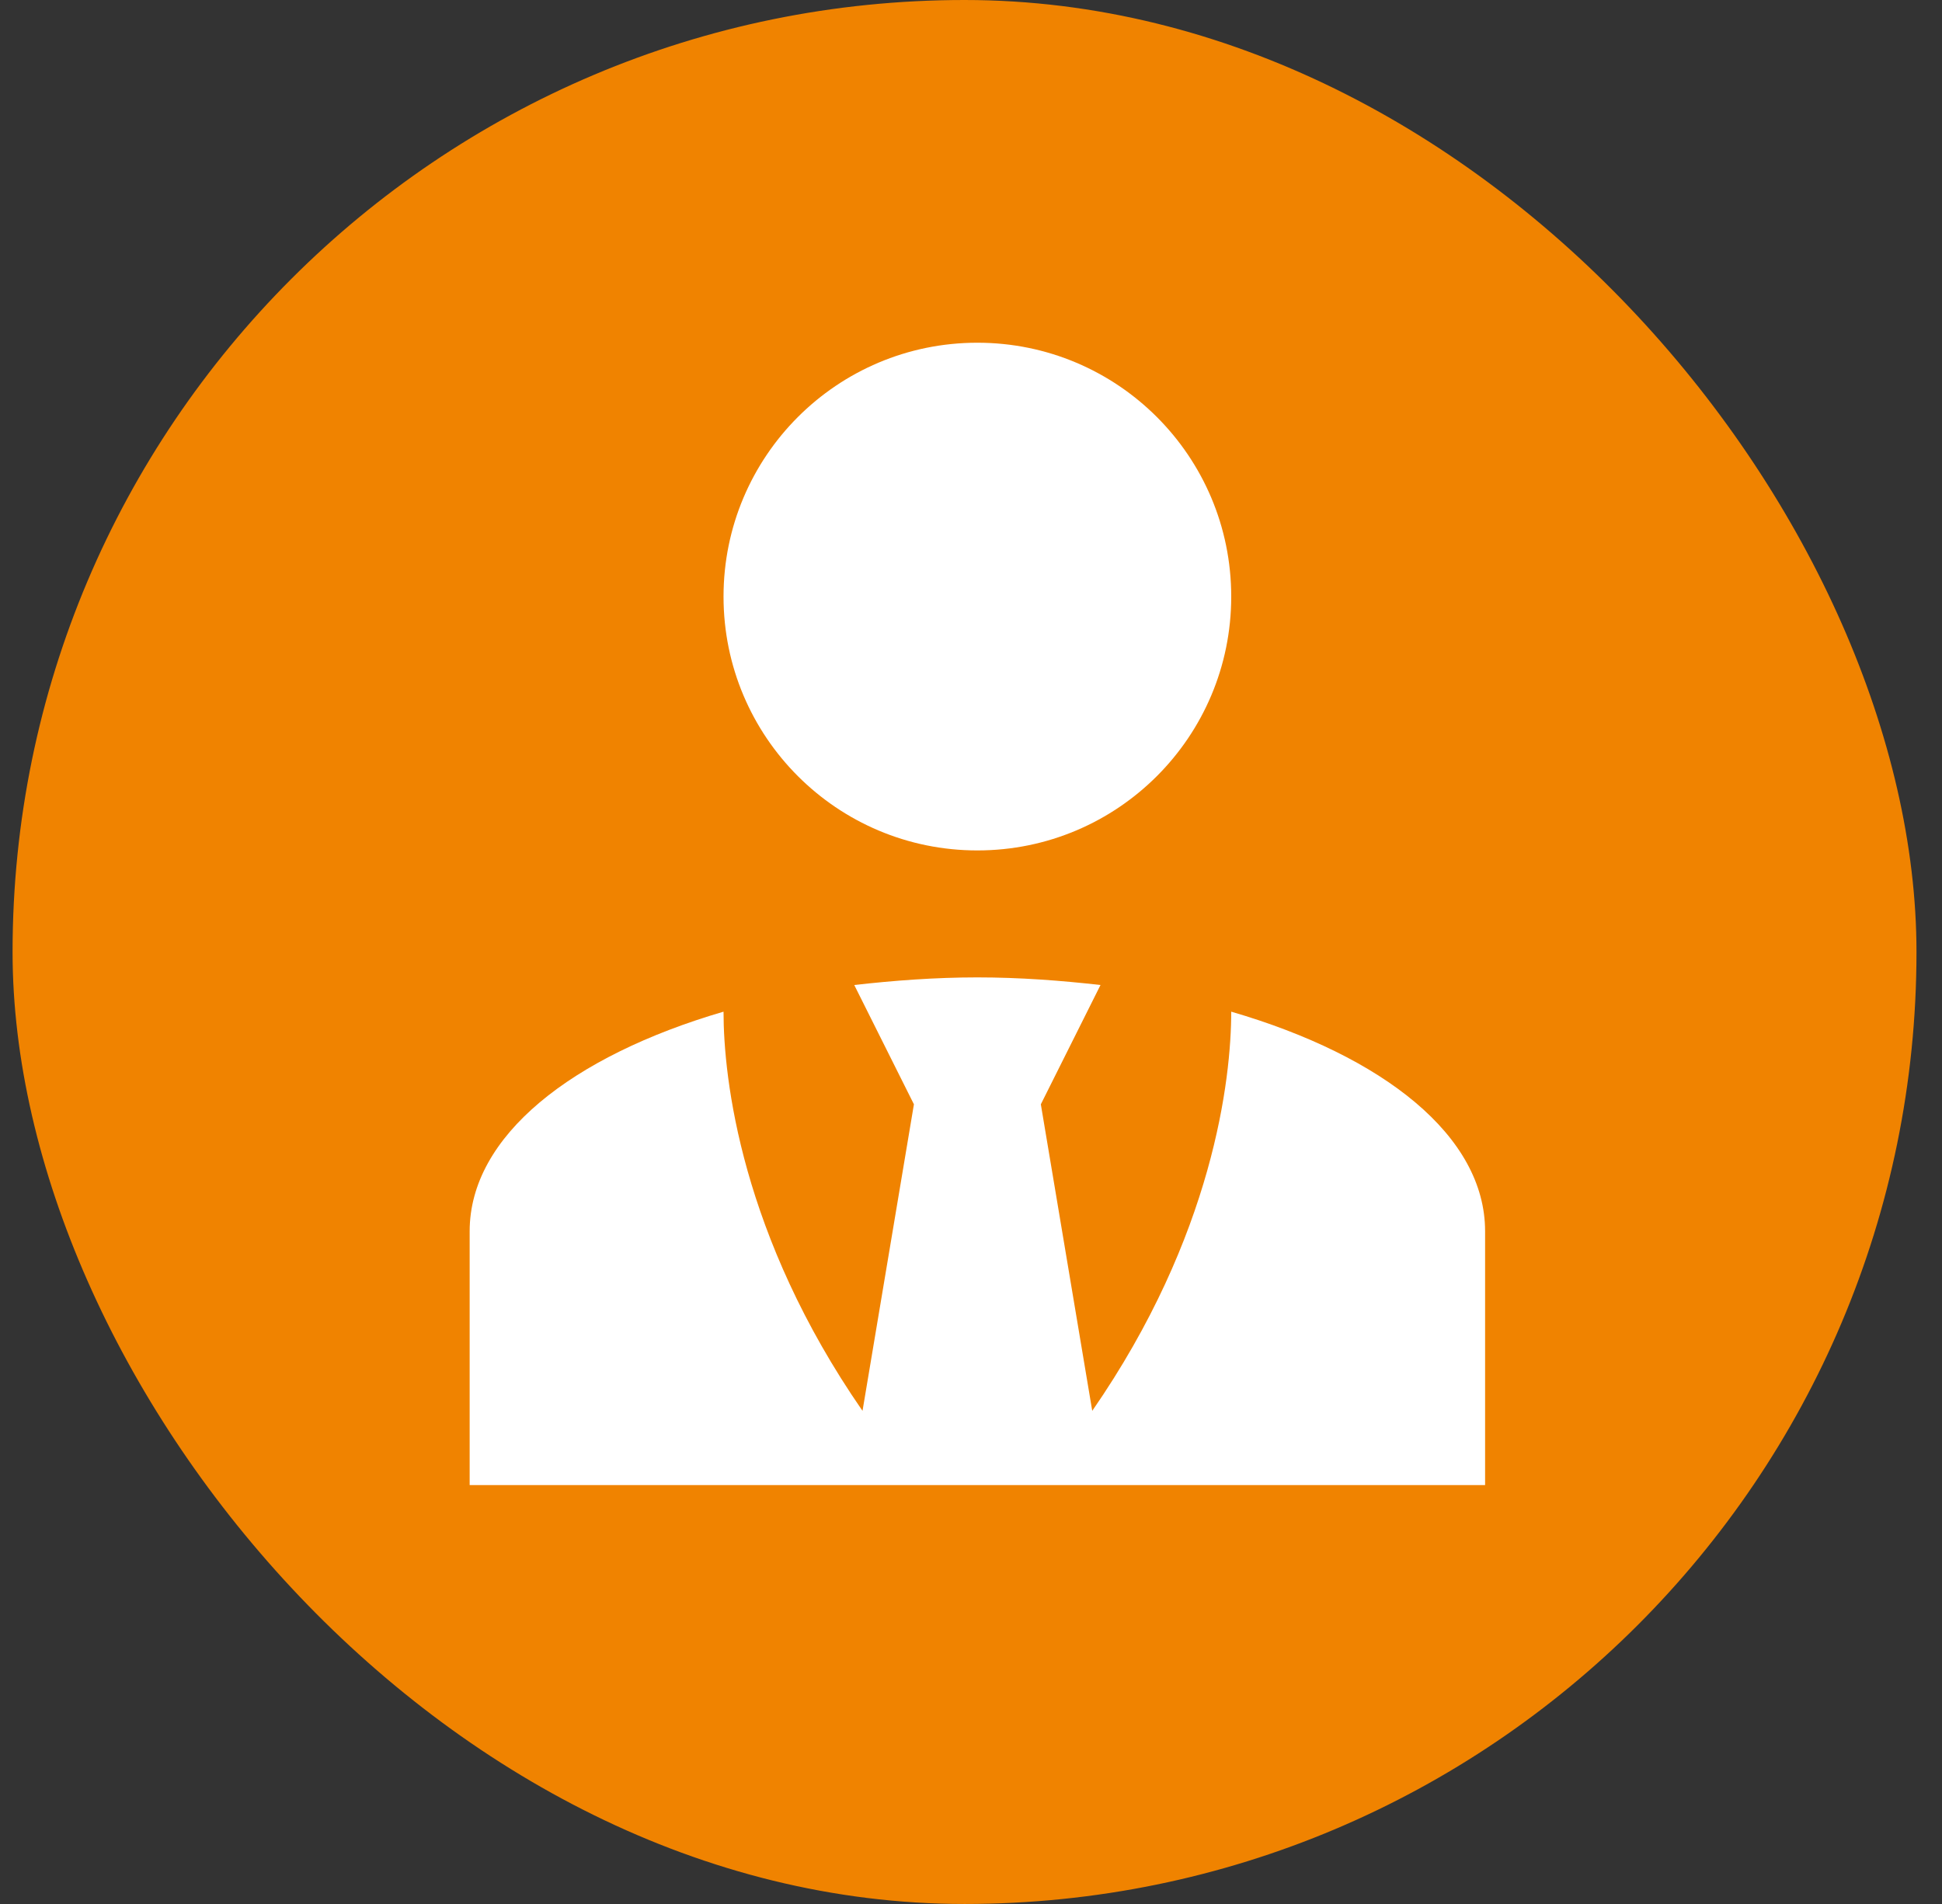 <?xml version="1.0" encoding="UTF-8"?> <svg xmlns="http://www.w3.org/2000/svg" width="51" height="50" viewBox="0 0 51 50" fill="none"><rect x="0" y="0" width="51" height="50" fill="#333333" stroke="none"/><rect x="0.33" width="50" height="50" rx="25" fill="#F08300"></rect><path d="M25.667 9C29.351 9 32.334 11.983 32.334 15.667C32.334 19.35 29.351 22.333 25.667 22.333C21.984 22.333 19.001 19.35 19.001 15.667C19.001 11.983 21.984 9 25.667 9ZM32.334 26.567C32.334 28.333 31.867 32.45 28.684 37.05L27.334 29L28.901 25.867C27.867 25.75 26.784 25.667 25.667 25.667C24.551 25.667 23.467 25.75 22.434 25.867L24.001 29L22.651 37.05C19.467 32.45 19.001 28.333 19.001 26.567C15.017 27.733 12.334 29.833 12.334 32.333V39H39.001V32.333C39.001 29.833 36.334 27.733 32.334 26.567Z" fill="white"></path></svg> 